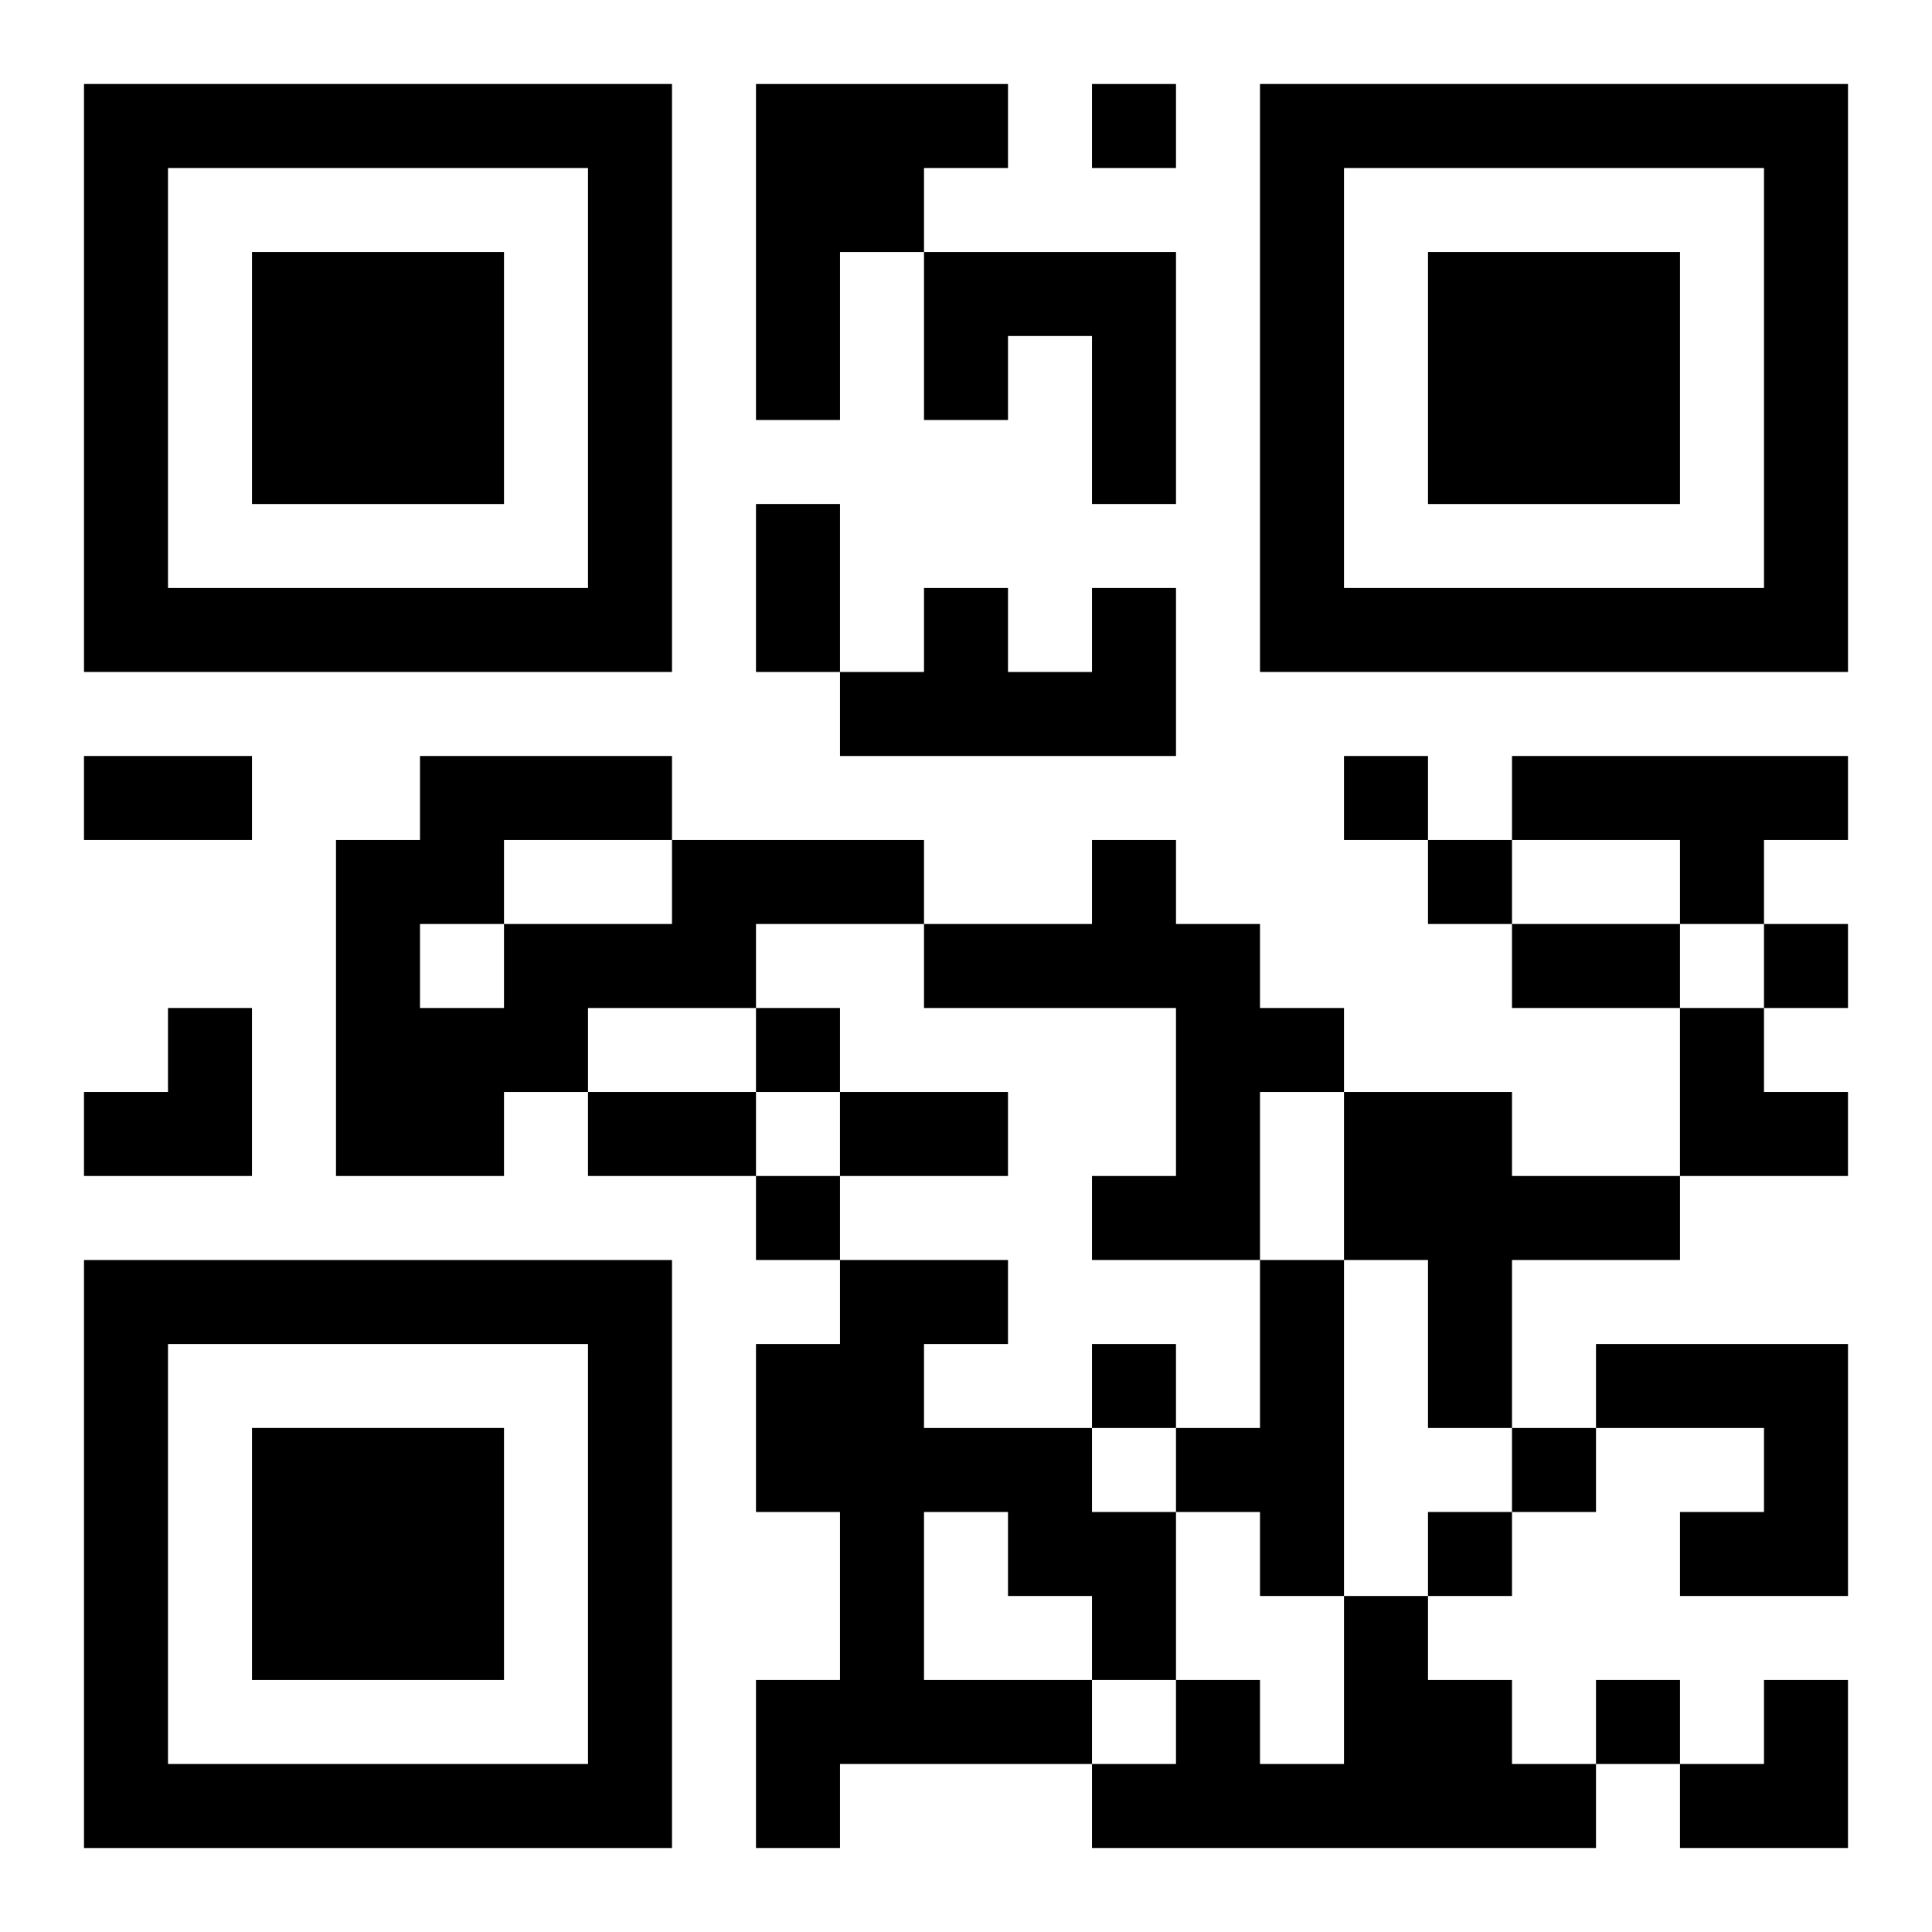 <?xml version="1.0" encoding="UTF-8"?>
<svg width="250" height="250" baseProfile="full" version="1.1" viewBox="-1 -1 23 23" xmlns="http://www.w3.org/2000/svg" xmlns:xlink="http://www.w3.org/1999/xlink"><symbol id="a"><path d="m0 7v7h7v-7h-7zm1 1h5v5h-5v-5zm1 1v3h3v-3h-3z"/></symbol><use y="-7" xlink:href="#a"/><use y="7" xlink:href="#a"/><use x="14" y="-7" xlink:href="#a"/><path d="m8 0h3v1h-1v1h-1v2h-1v-4m2 2h3v3h-1v-2h-1v1h-1v-2m2 4h1v2h-4v-1h1v-1h1v1h1v-1m5 2h4v1h-1v1h-1v-1h-2v-1m-10 1h3v1h-2v1h-2v1h-1v1h-2v-4h1v-1h3v1m-2 0v1h2v-1h-2m-1 1v1h1v-1h-1m8-1h1v1h1v1h1v1h-1v2h-2v-1h1v-2h-3v-1h2v-1m3 3h2v1h2v1h-2v2h-1v-2h-1v-2m-6 2h2v1h-1v1h2v1h1v2h-1v1h-3v1h-1v-2h1v-2h-1v-2h1v-1m1 3v2h2v-1h-1v-1h-1m4-3h1v4h-1v-1h-1v-1h1v-2m4 1h3v3h-2v-1h1v-1h-2v-1m-3 3h1v1h1v1h1v1h-6v-1h1v-1h1v1h1v-2m-3-18v1h1v-1h-1m3 8v1h1v-1h-1m1 1v1h1v-1h-1m4 1v1h1v-1h-1m-12 1v1h1v-1h-1m0 2v1h1v-1h-1m4 2v1h1v-1h-1m5 1v1h1v-1h-1m-1 1v1h1v-1h-1m2 2v1h1v-1h-1m-10-14h1v2h-1v-2m-8 3h2v1h-2v-1m17 2h2v1h-2v-1m-11 2h2v1h-2v-1m3 0h2v1h-2v-1m-9-1m1 0h1v2h-2v-1h1zm18 0h1v1h1v1h-2zm0 8m1 0h1v2h-2v-1h1z"/></svg>
